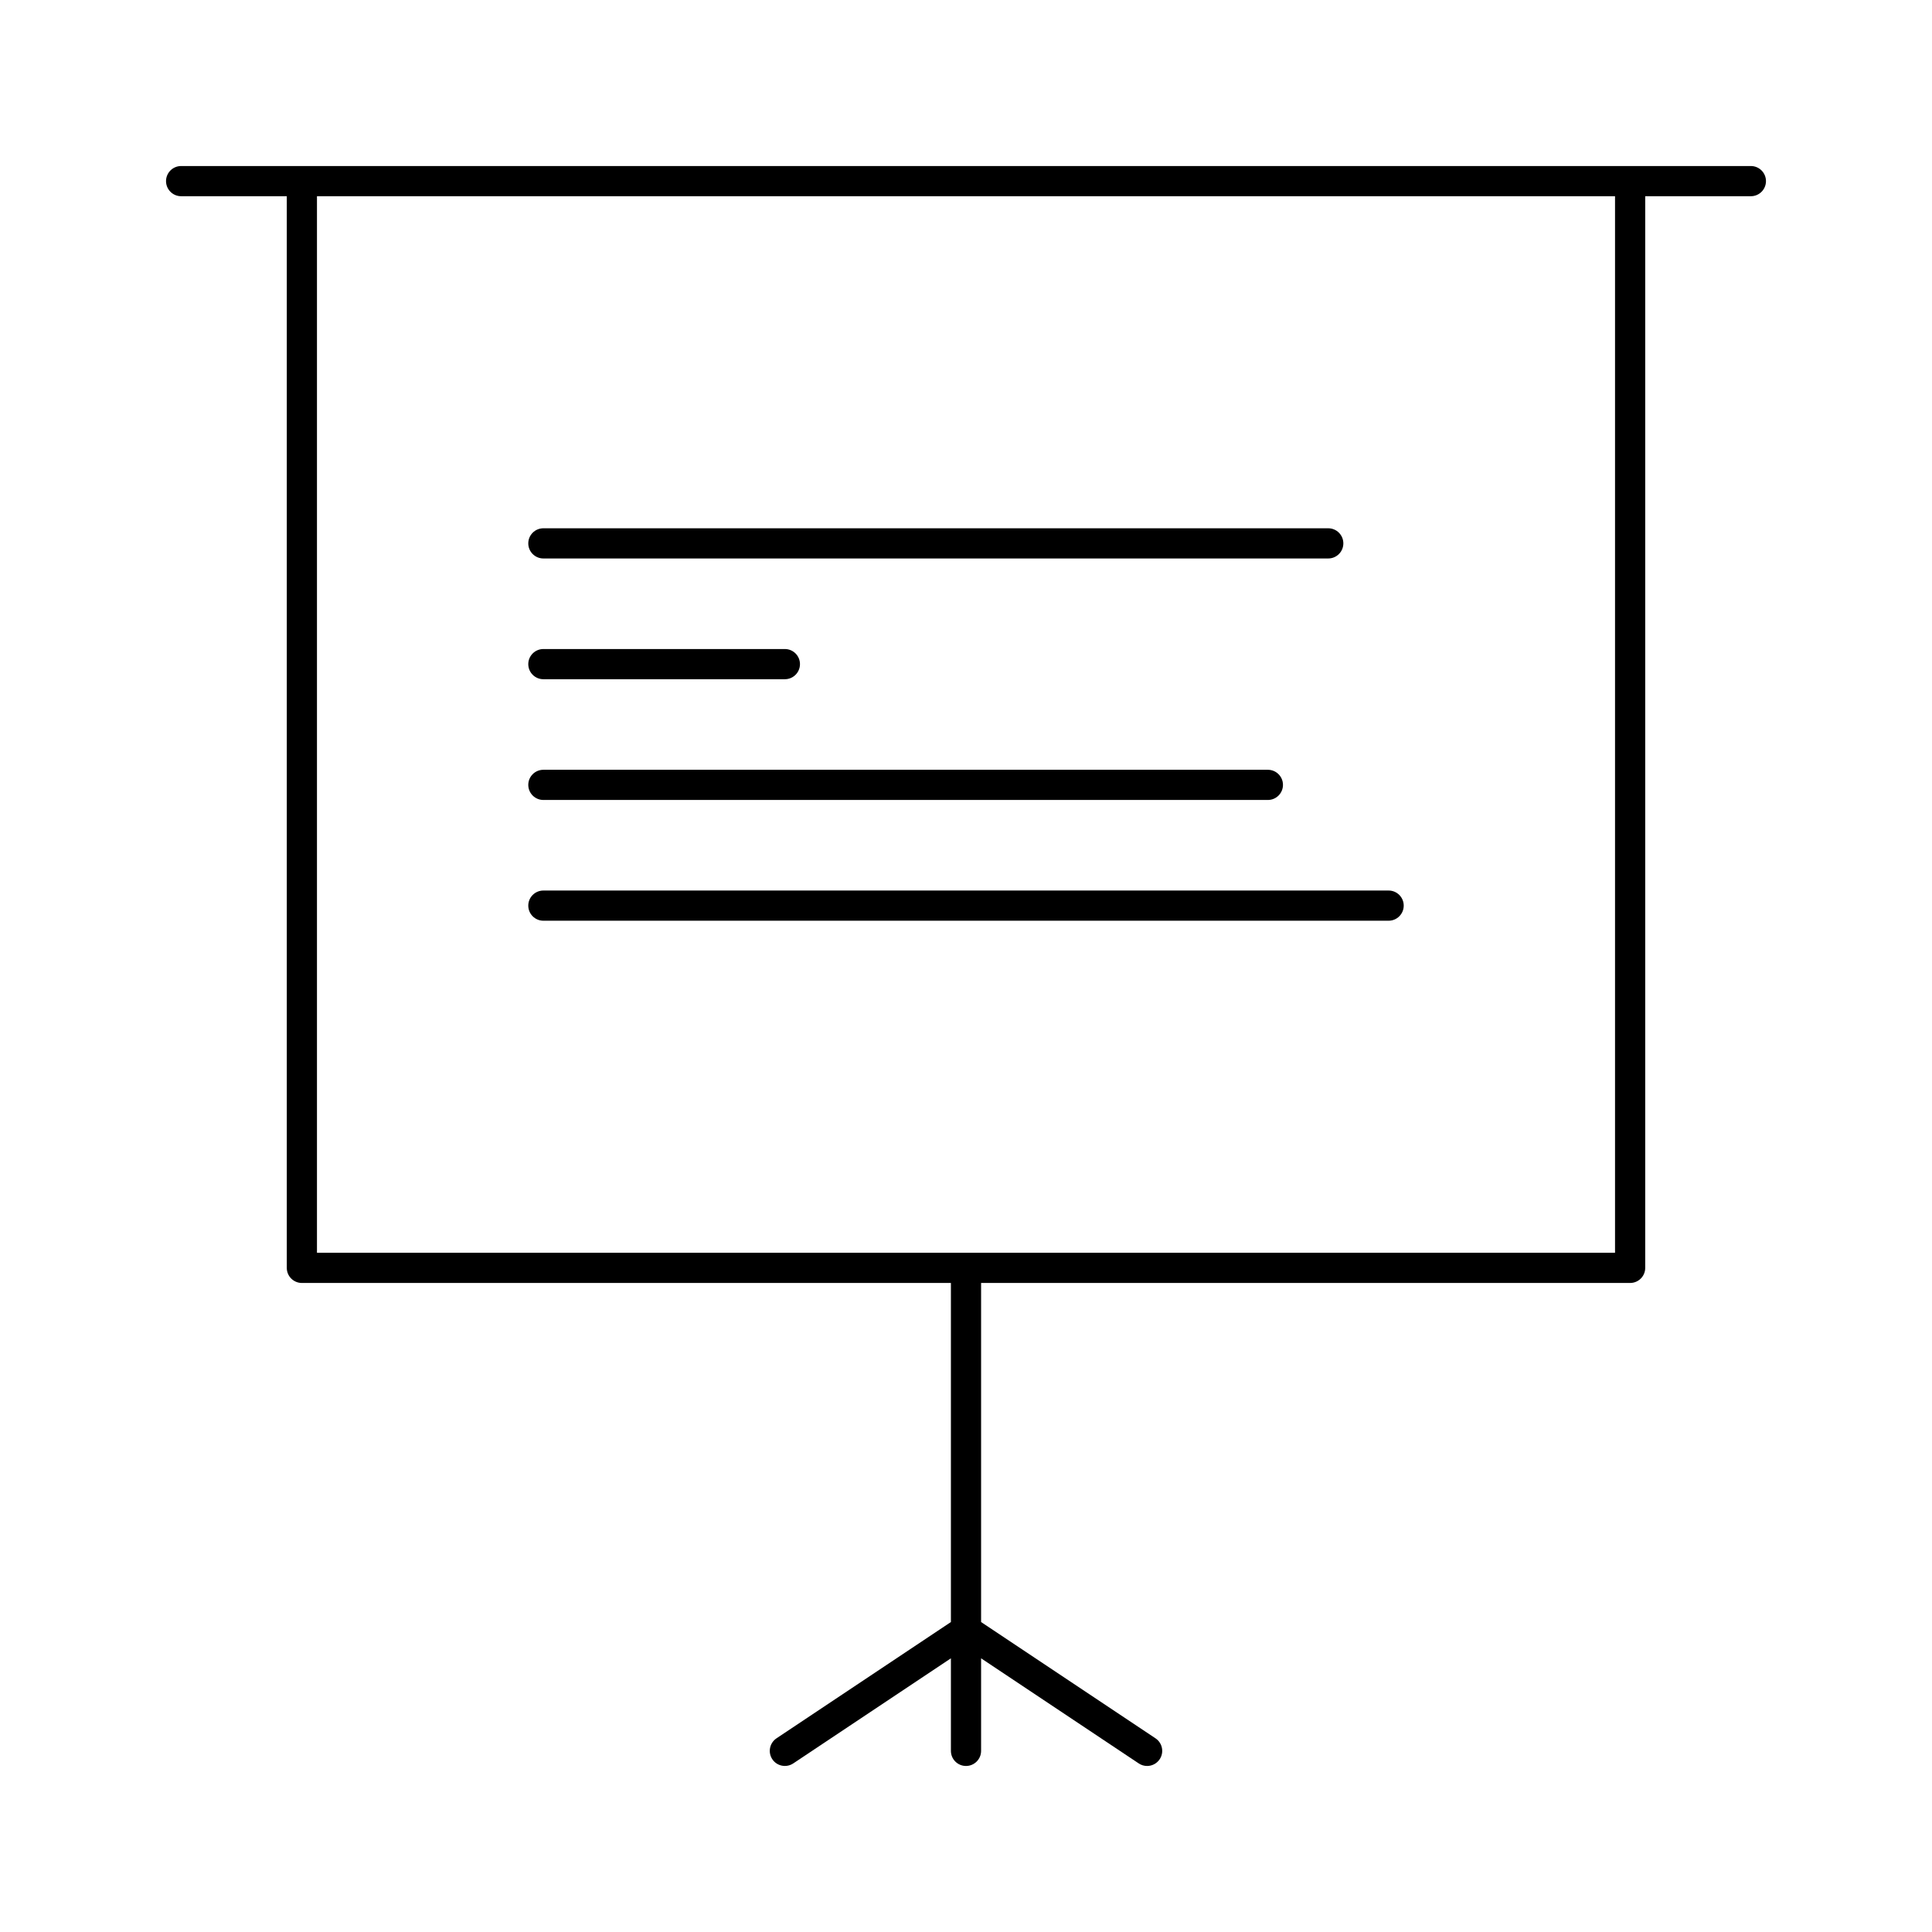 <?xml version="1.0" encoding="utf-8"?>
<!-- Generator: Adobe Illustrator 14.0.0, SVG Export Plug-In . SVG Version: 6.00 Build 43363)  -->
<!DOCTYPE svg PUBLIC "-//W3C//DTD SVG 1.1//EN" "http://www.w3.org/Graphics/SVG/1.1/DTD/svg11.dtd">
<svg version="1.1" xmlns="http://www.w3.org/2000/svg" xmlns:xlink="http://www.w3.org/1999/xlink" x="0px" y="0px" width="64px"
	 height="64px" viewBox="0 0 64 64" enable-background="new 0 0 64 64" xml:space="preserve">
<g id="Ebene_2">
</g>
<g id="Ebene_1">
	<g>
		<path d="M58,5.5H6C5.724,5.5,5.5,5.724,5.5,6S5.724,6.5,6,6.5h3.5V42c0,0.276,0.224,0.5,0.5,0.5h21.5v11.232l-5.777,3.852
			c-0.23,0.153-0.292,0.464-0.139,0.693c0.152,0.229,0.462,0.291,0.693,0.139l5.223-3.482V58c0,0.276,0.224,0.5,0.5,0.5
			s0.5-0.224,0.5-0.5v-3.066l5.223,3.482C37.808,58.473,37.904,58.5,38,58.5c0.161,0,0.319-0.078,0.416-0.223
			c0.153-0.229,0.091-0.54-0.139-0.693L32.5,53.732V42.5H54c0.276,0,0.5-0.224,0.5-0.5V6.5H58c0.276,0,0.5-0.224,0.5-0.5
			S58.276,5.5,58,5.5z M53.5,41.5h-43v-35h43V41.5z"/>
		<path d="M18,18.5h26c0.276,0,0.5-0.224,0.5-0.5s-0.224-0.5-0.5-0.5H18c-0.276,0-0.5,0.224-0.5,0.5S17.724,18.5,18,18.5z"/>
		<path d="M18,22.5h8c0.276,0,0.5-0.224,0.5-0.5s-0.224-0.5-0.5-0.5h-8c-0.276,0-0.5,0.224-0.5,0.5S17.724,22.5,18,22.5z"/>
		<path d="M18,26.5h24c0.276,0,0.5-0.224,0.5-0.5s-0.224-0.5-0.5-0.5H18c-0.276,0-0.5,0.224-0.5,0.5S17.724,26.5,18,26.5z"/>
		<path d="M18,30.5h28c0.276,0,0.5-0.224,0.5-0.5s-0.224-0.5-0.5-0.5H18c-0.276,0-0.5,0.224-0.5,0.5S17.724,30.5,18,30.5z"/>
	</g>
</g>
</svg>
